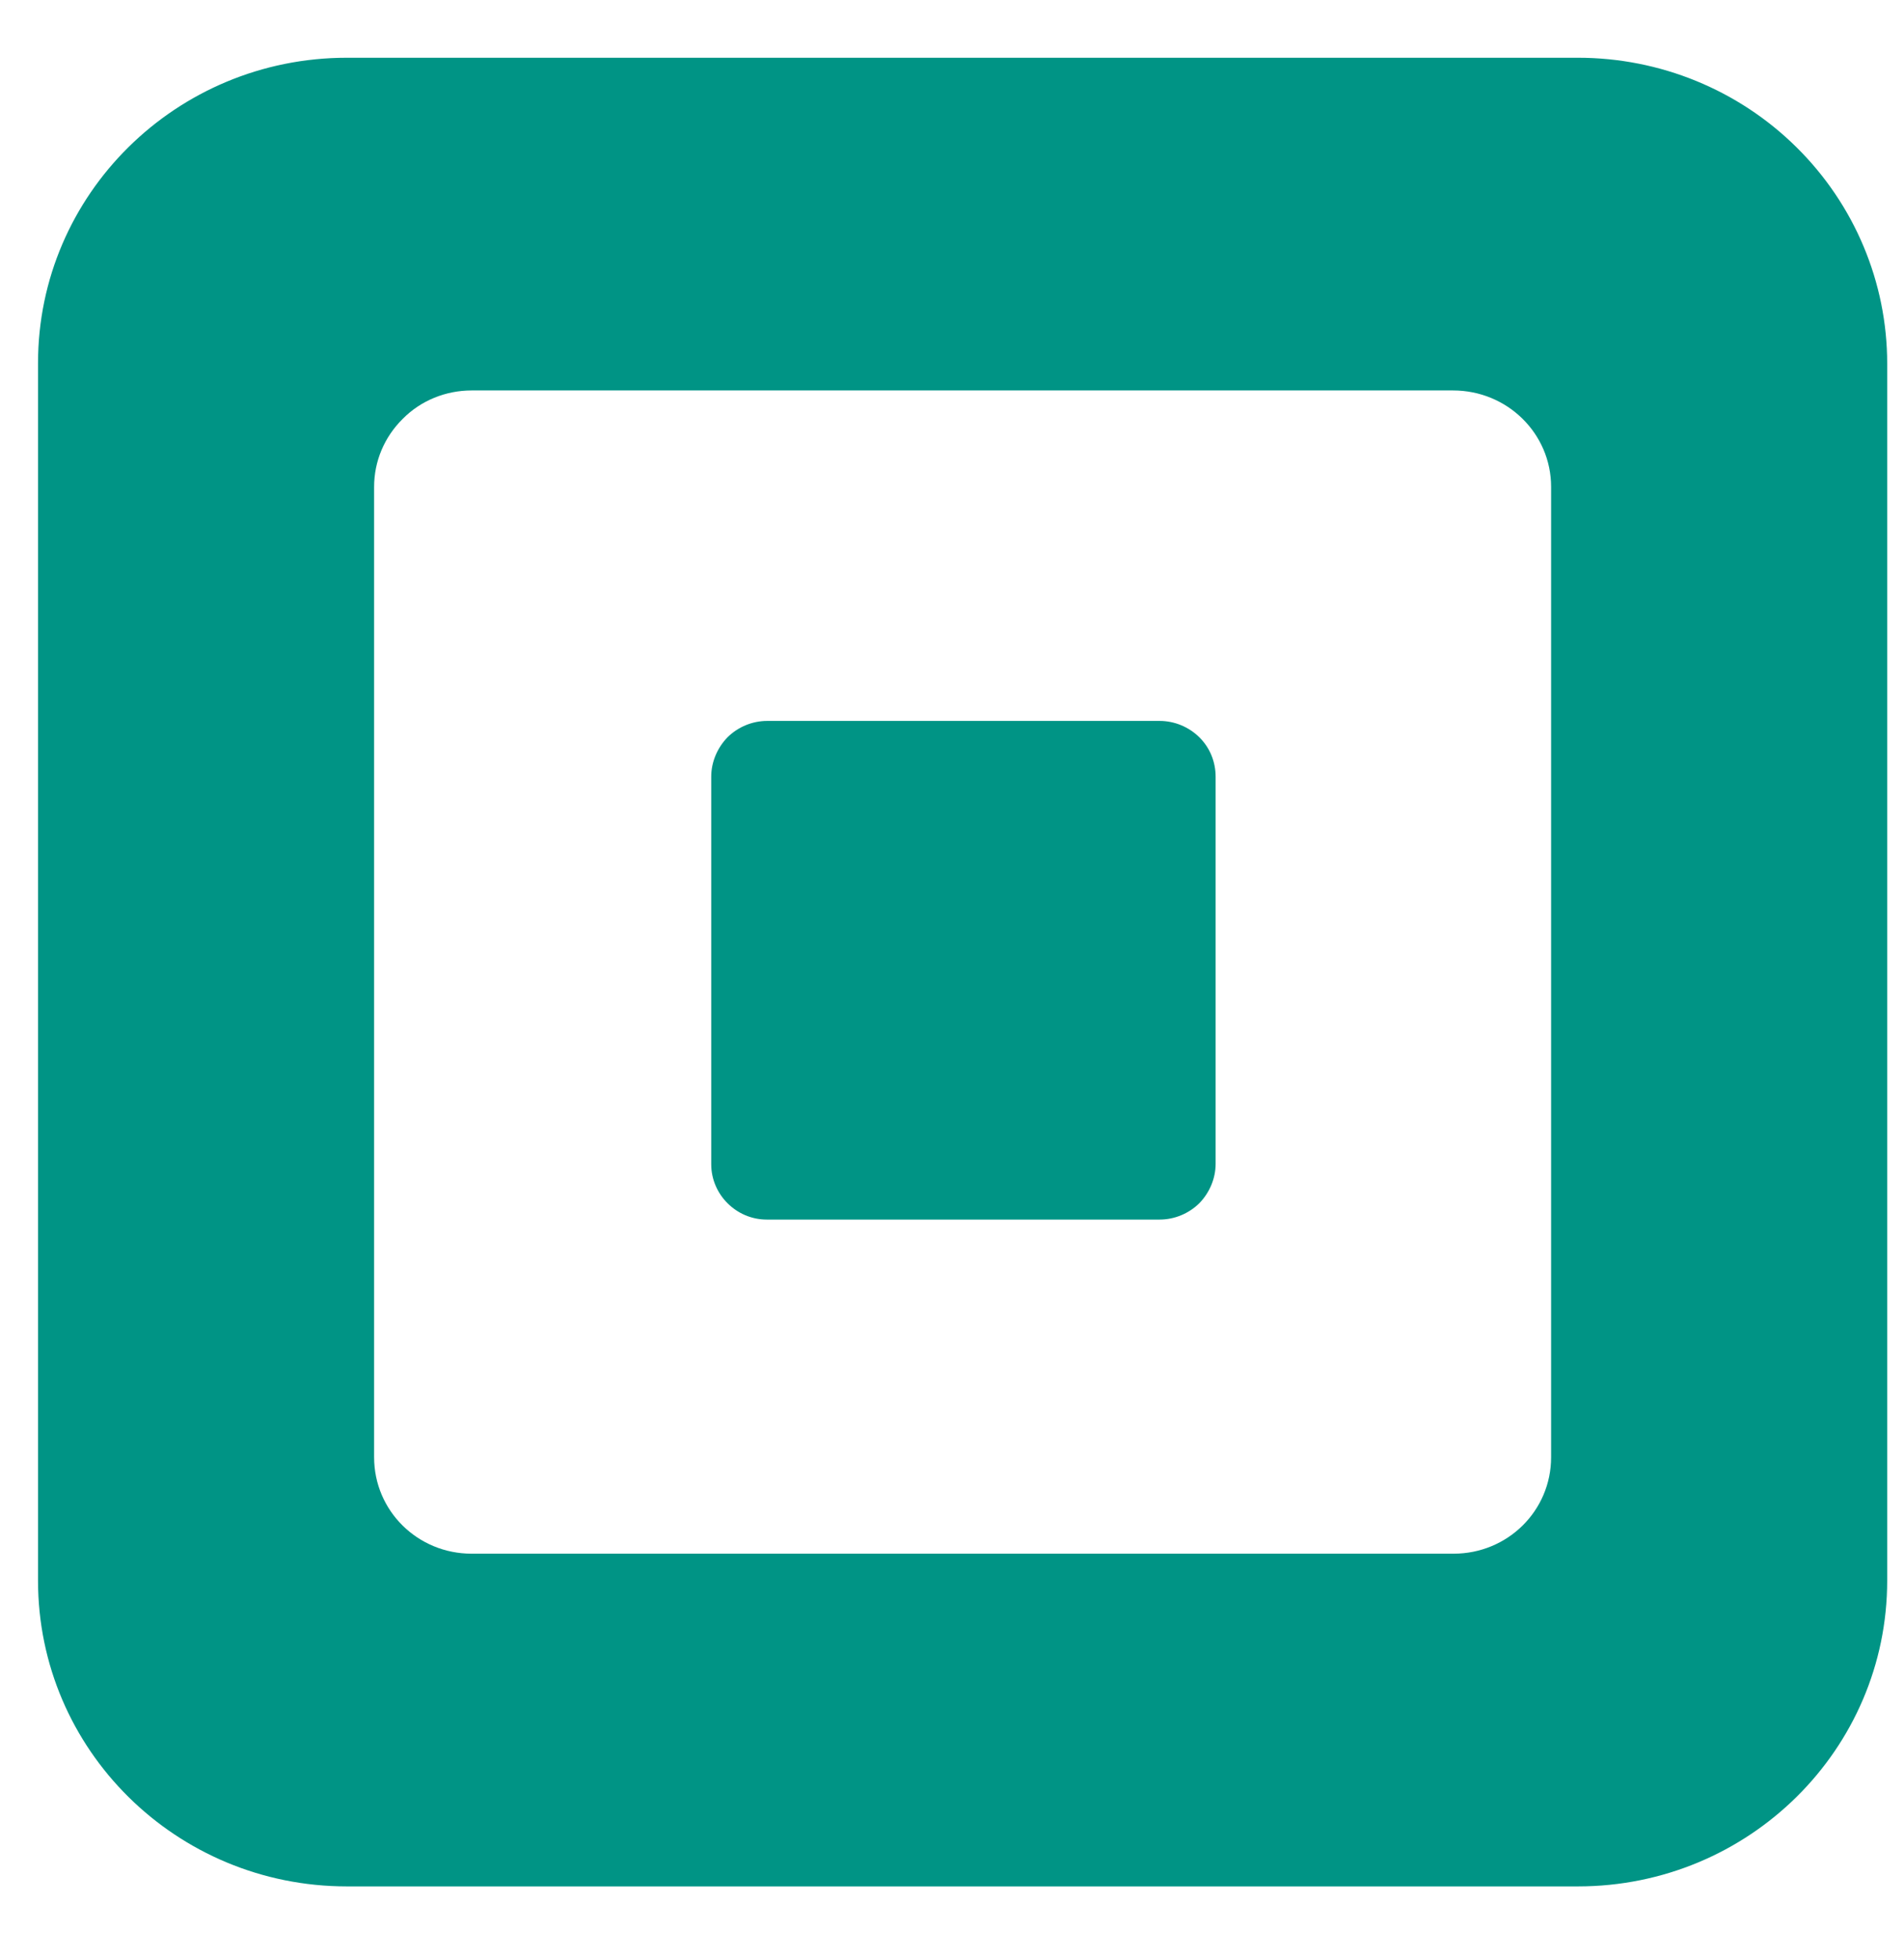 <svg width="35" height="36" viewBox="0 0 35 36" fill="none" xmlns="http://www.w3.org/2000/svg">
<g clip-path="url(#clip0_1386_180852)">
<path fill-rule="evenodd" clip-rule="evenodd" d="M6.376 1.061H29.006C30.51 1.061 31.955 1.648 33.025 2.707C34.087 3.756 34.691 5.184 34.691 6.679V29.042C34.691 32.141 32.15 34.66 29.006 34.66H6.376C3.24 34.66 0.699 32.15 0.699 29.042V6.67C0.699 3.572 3.24 1.061 6.376 1.061ZM26.72 28.547C27.714 28.547 28.513 27.758 28.513 26.775V8.946C28.513 7.964 27.706 7.174 26.711 7.174H8.67C8.194 7.174 7.736 7.359 7.404 7.695C7.064 8.031 6.877 8.476 6.877 8.946V26.775C6.877 27.758 7.676 28.547 8.67 28.547H26.72Z" fill="#009485"/>
<path d="M14.094 22.408C13.533 22.408 13.074 21.946 13.074 21.392V14.271C13.074 14.002 13.185 13.742 13.372 13.548C13.567 13.355 13.831 13.246 14.102 13.246H21.317C21.589 13.246 21.853 13.355 22.048 13.548C22.244 13.742 22.346 14.002 22.346 14.271V21.384C22.346 21.652 22.235 21.913 22.048 22.106C21.853 22.299 21.589 22.408 21.317 22.408H14.094Z" fill="#009485"/>
</g>
<defs>
<clipPath id="clip0_1386_180852">
<rect width="34" height="35" fill="white" transform="translate(0.699 0.334)"/>
</clipPath>
</defs>
</svg>
